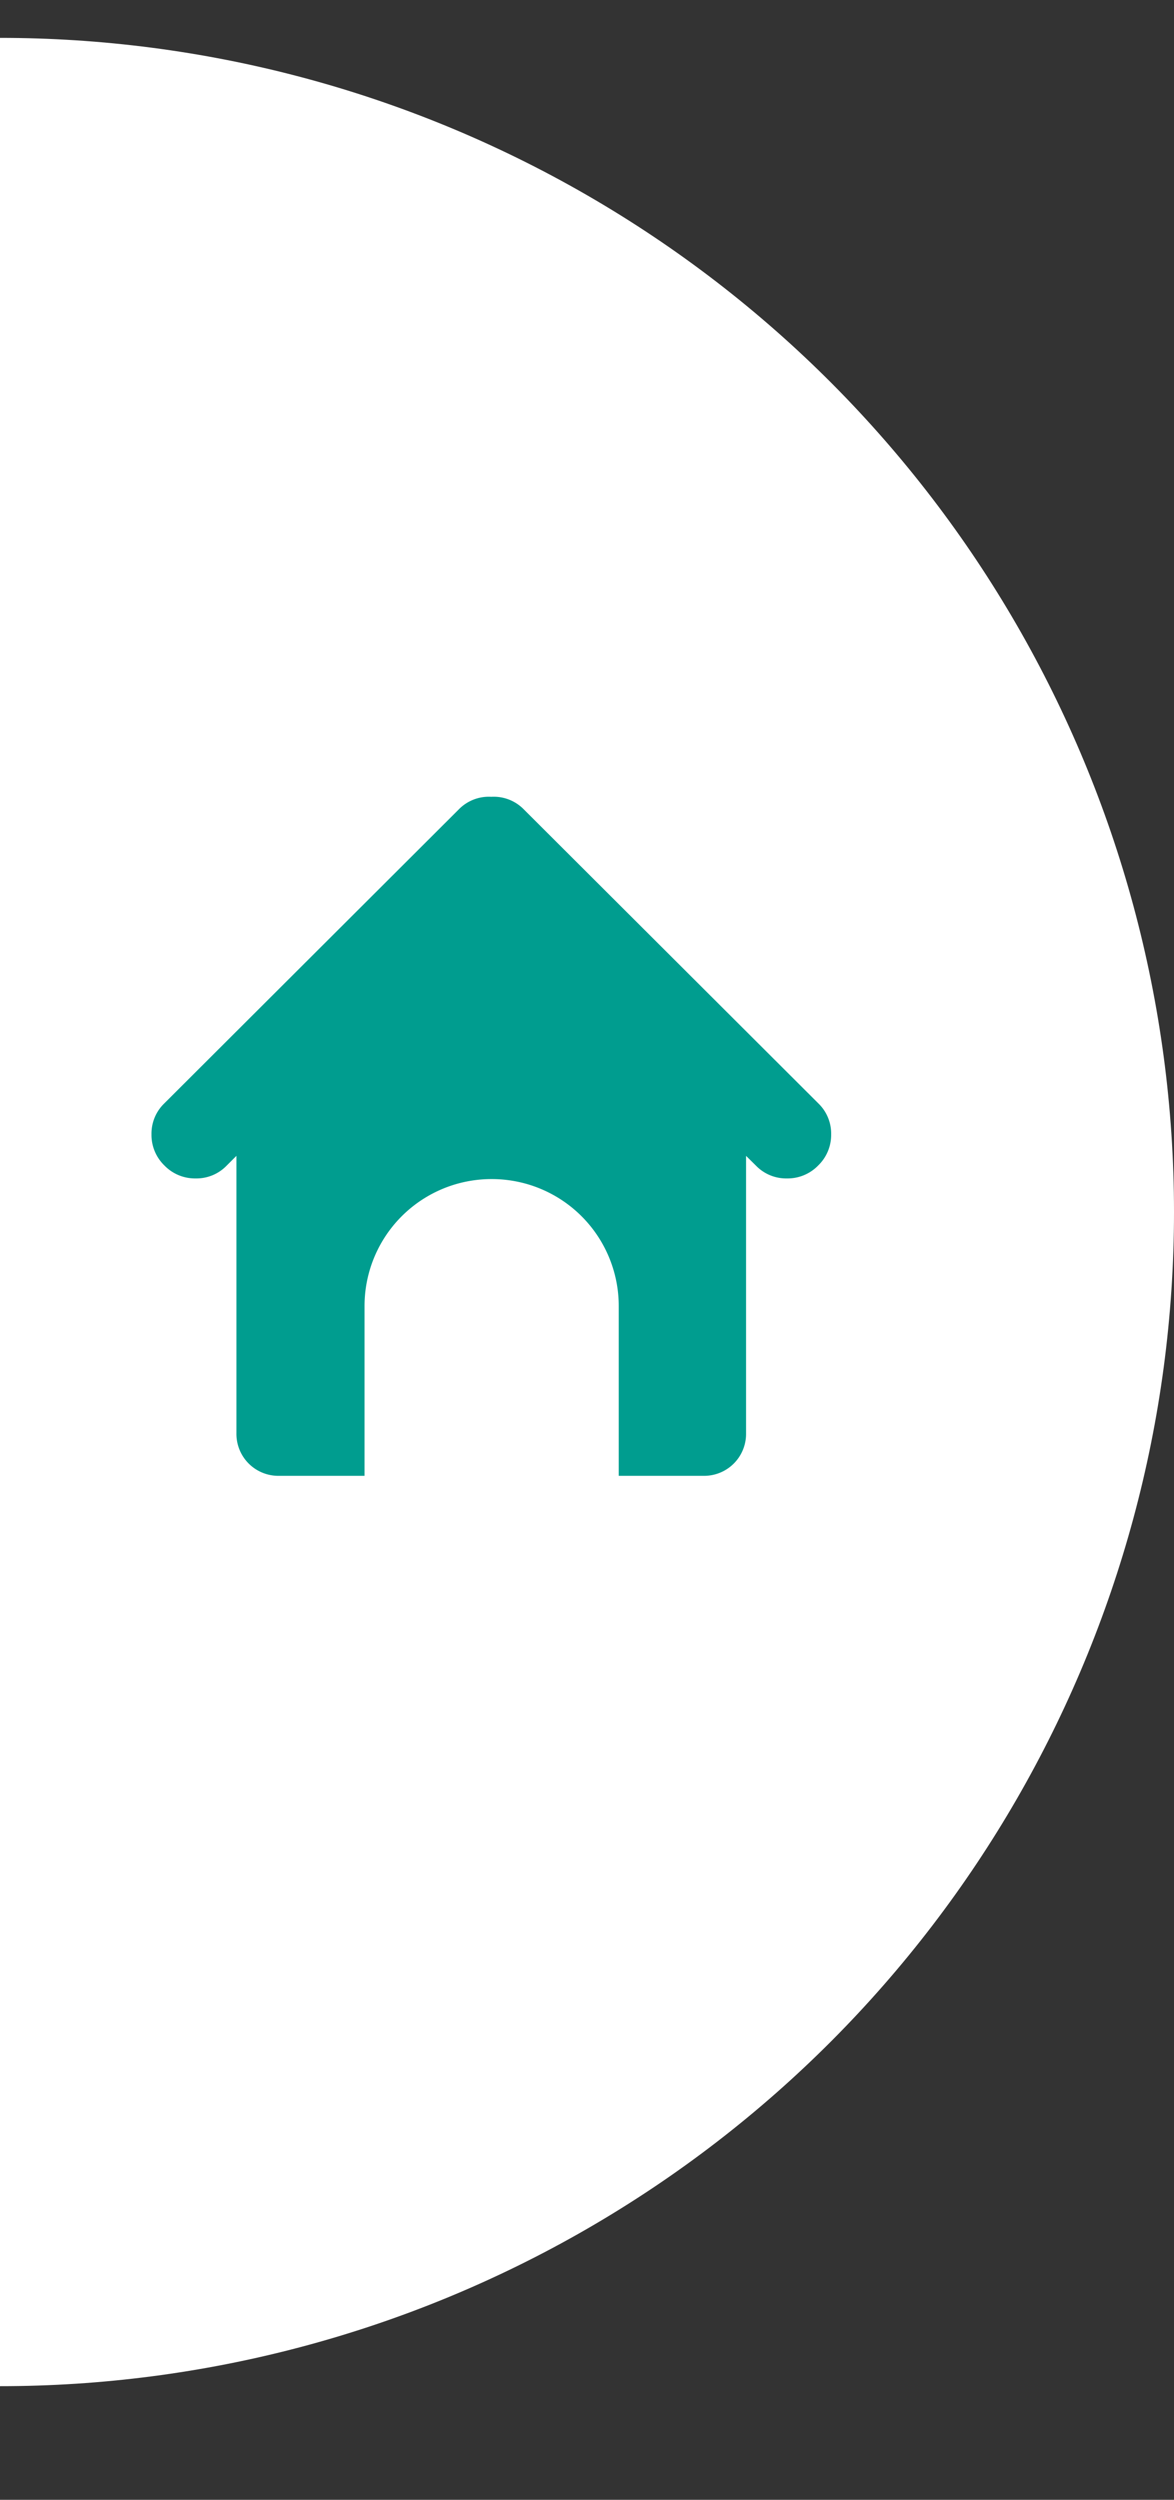 <?xml version="1.0" encoding="UTF-8"?> <svg xmlns="http://www.w3.org/2000/svg" xmlns:xlink="http://www.w3.org/1999/xlink" width="31" height="66" viewBox="0 0 31 66"><rect x="0" y="0" width="31" height="66" fill="#333333" stroke="none"/><defs><clipPath id="clip-path"><rect id="Rectangle_97" data-name="Rectangle 97" width="31" height="66" transform="translate(310 1786)" fill="#fff" stroke="#707070" stroke-width="1"></rect></clipPath></defs><g id="Groupe_157" data-name="Groupe 157" transform="translate(-810 -1775)"><g id="Groupe_de_masques_8" data-name="Groupe de masques 8" transform="translate(500 -11)" clip-path="url(#clip-path)"><g id="Groupe_37" data-name="Groupe 37" transform="translate(-1068 1743.717)"><circle id="Ellipse_7" data-name="Ellipse 7" cx="31" cy="31" r="31" transform="translate(1347 43.283)" fill="#fff"></circle></g></g><g id="doghouse" transform="translate(814 1796.037)"><path id="Tracé_164" data-name="Tracé 164" d="M17.605,9.734a1.123,1.123,0,0,1-.824.342,1.108,1.108,0,0,1-.815-.333L15.7,9.48v7.326a1.107,1.107,0,0,1-1.122,1.122H12.338V13.441a3.351,3.351,0,0,0-3.356-3.348,3.351,3.351,0,0,0-3.356,3.348v4.487H3.365a1.107,1.107,0,0,1-1.122-1.122V9.48l-.263.263a1.108,1.108,0,0,1-.815.333,1.123,1.123,0,0,1-.824-.342A1.123,1.123,0,0,1,0,8.911,1.108,1.108,0,0,1,.333,8.1L8.115.332A1.11,1.11,0,0,1,8.973,0a1.11,1.11,0,0,1,.859.333L17.614,8.1a1.108,1.108,0,0,1,.333.815A1.123,1.123,0,0,1,17.605,9.734Z" transform="translate(0 0)" fill="#009d8f"></path></g></g></svg> 